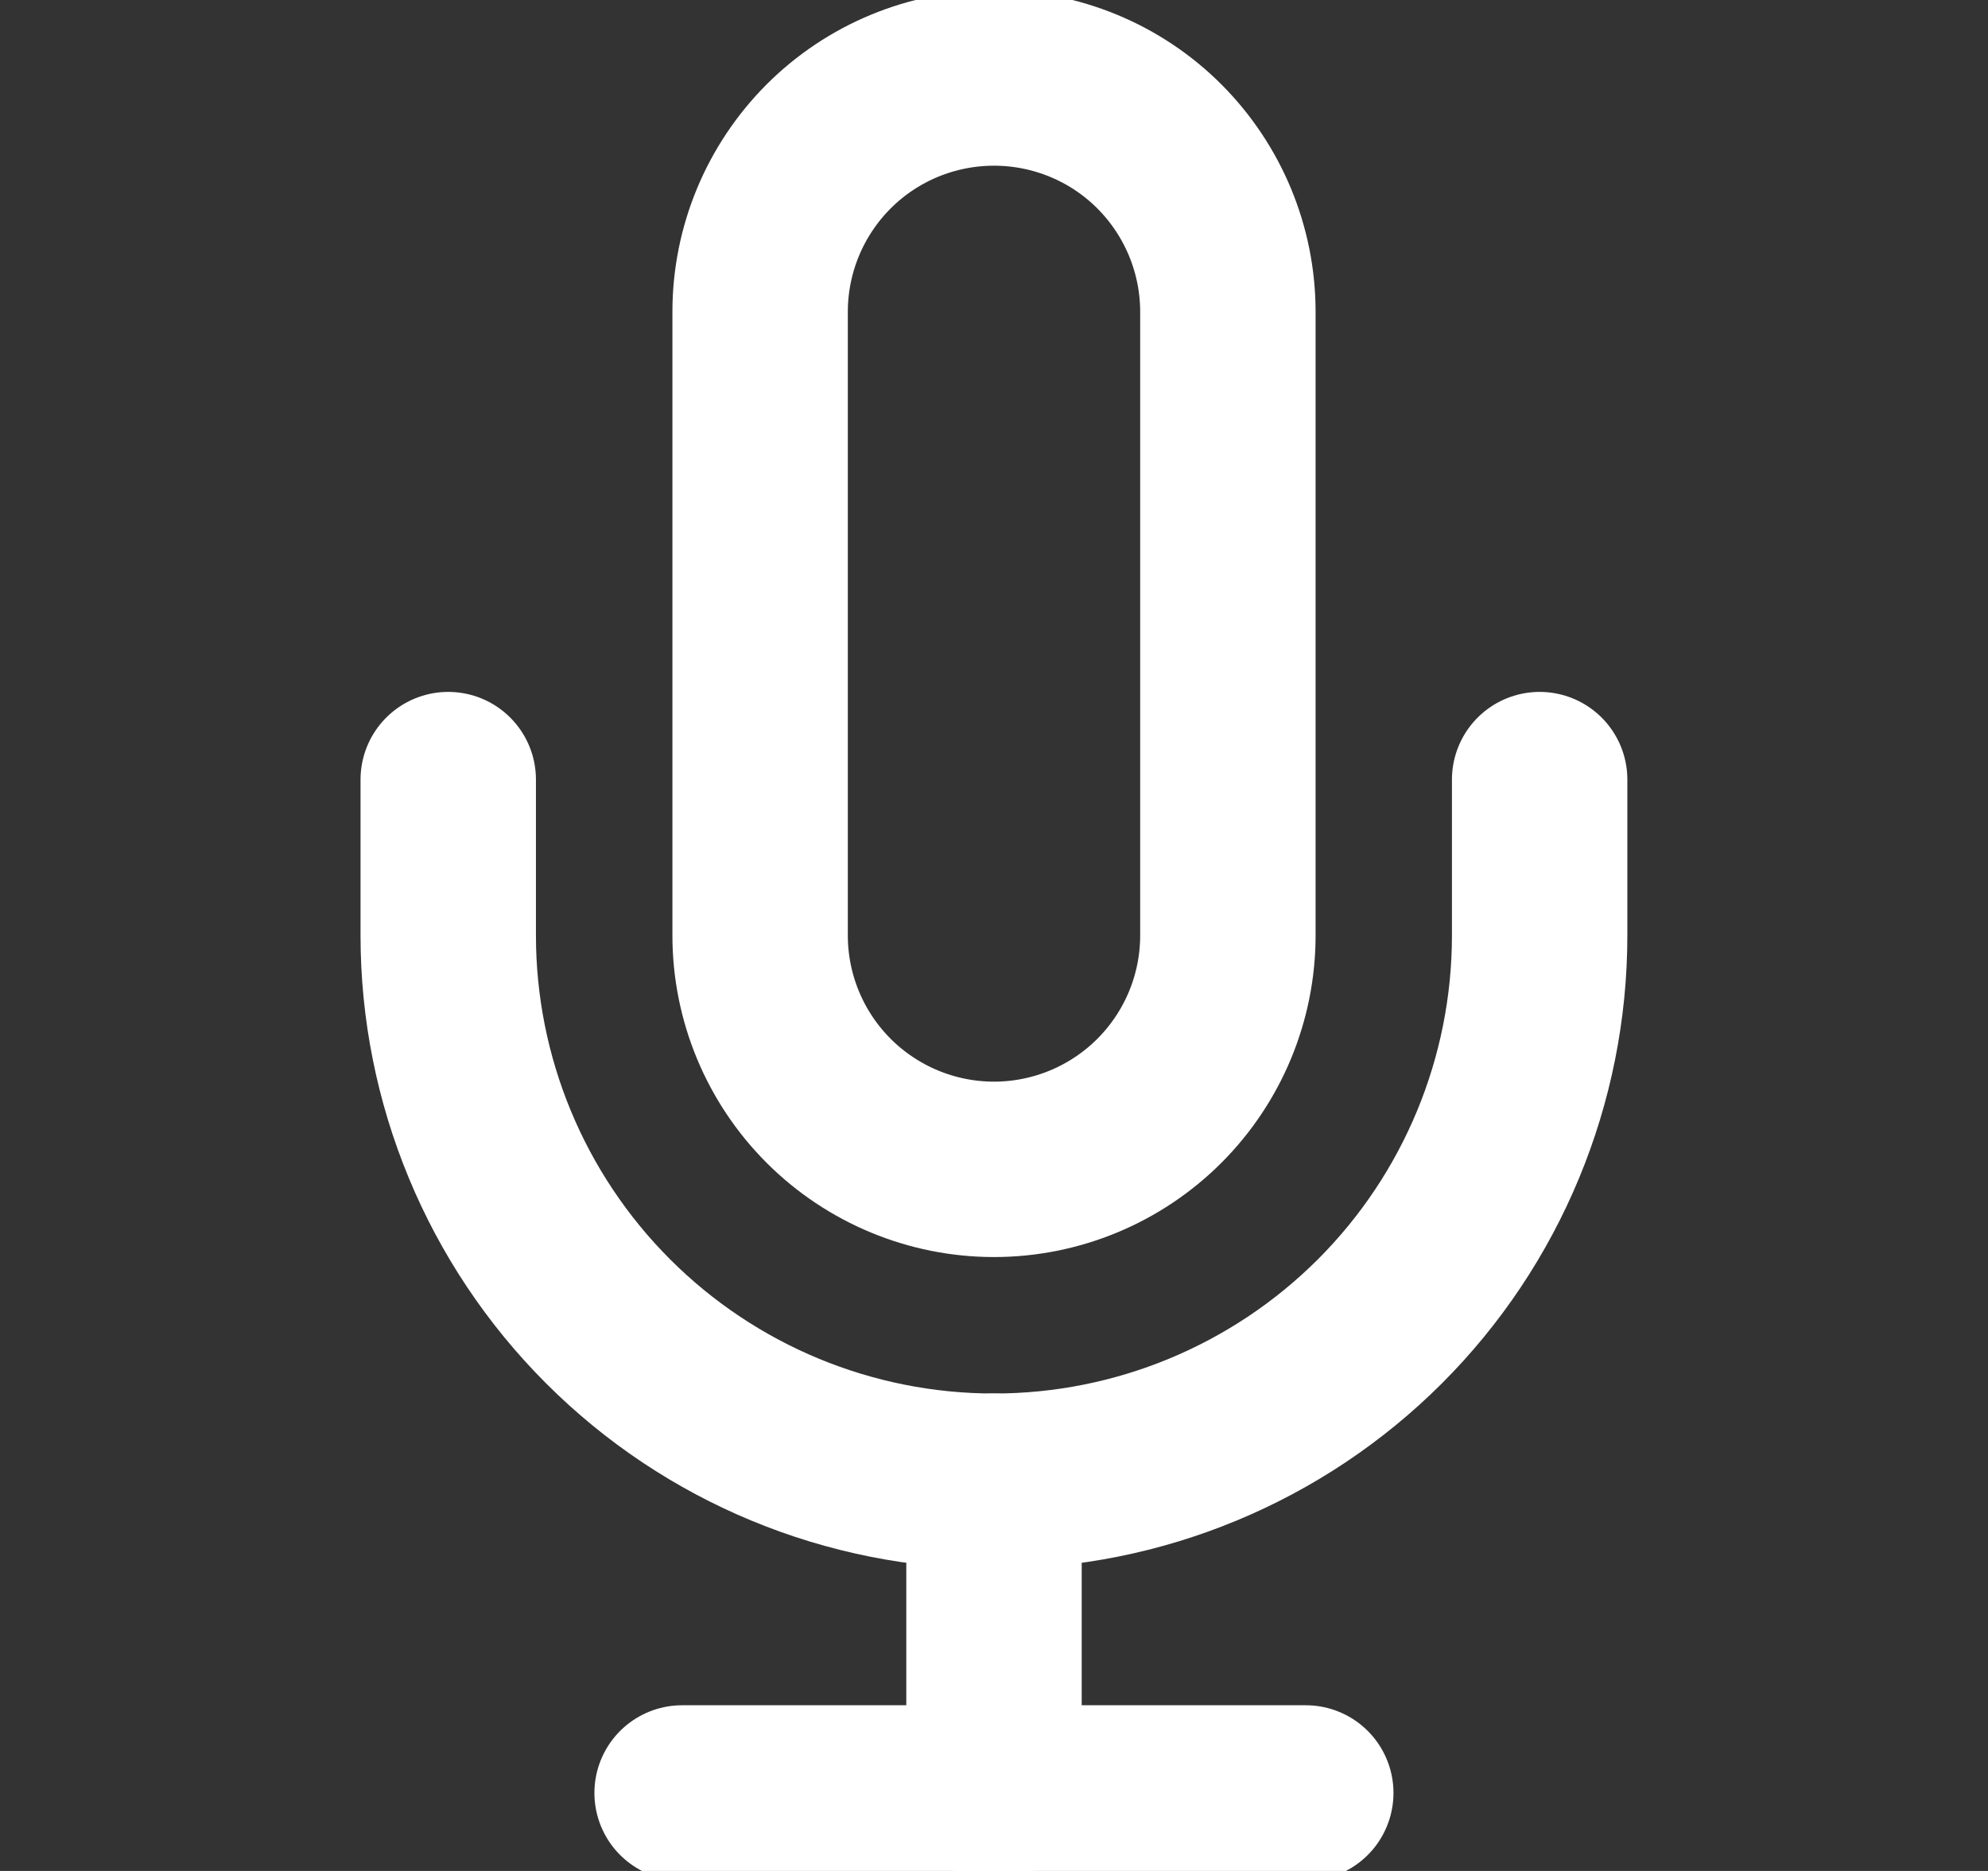 <svg width="17" height="16" viewBox="0 0 17 16" fill="none" xmlns="http://www.w3.org/2000/svg">
<rect x="0" y="0" width="17" height="16" fill="#333333" stroke="none"/>
<g clip-path="url(#clip0_8614_466)">
<path d="M8.5 0.667C7.97 0.667 7.461 0.877 7.086 1.252C6.711 1.628 6.5 2.136 6.5 2.667V8C6.5 8.53 6.711 9.039 7.086 9.414C7.461 9.789 7.97 10 8.5 10C9.03 10 9.539 9.789 9.914 9.414C10.289 9.039 10.5 8.53 10.5 8V2.667C10.5 2.136 10.289 1.628 9.914 1.252C9.539 0.877 9.03 0.667 8.5 0.667V0.667Z" stroke="white" stroke-width="1.5" stroke-linecap="round" stroke-linejoin="round"/>
<path d="M13.166 6.667V8C13.166 9.238 12.675 10.425 11.8 11.3C10.924 12.175 9.737 12.667 8.5 12.667C7.262 12.667 6.075 12.175 5.2 11.3C4.325 10.425 3.833 9.238 3.833 8V6.667" stroke="white" stroke-width="1.5" stroke-linecap="round" stroke-linejoin="round"/>
<path d="M8.5 12.667V15.333" stroke="white" stroke-width="1.5" stroke-linecap="round" stroke-linejoin="round"/>
<path d="M5.833 15.333H11.166" stroke="white" stroke-width="1.5" stroke-linecap="round" stroke-linejoin="round"/>
</g>
<defs>
<clipPath id="clip0_8614_466">
<rect width="16" height="16" fill="white" transform="translate(0.5)"/>
</clipPath>
</defs>
</svg>
